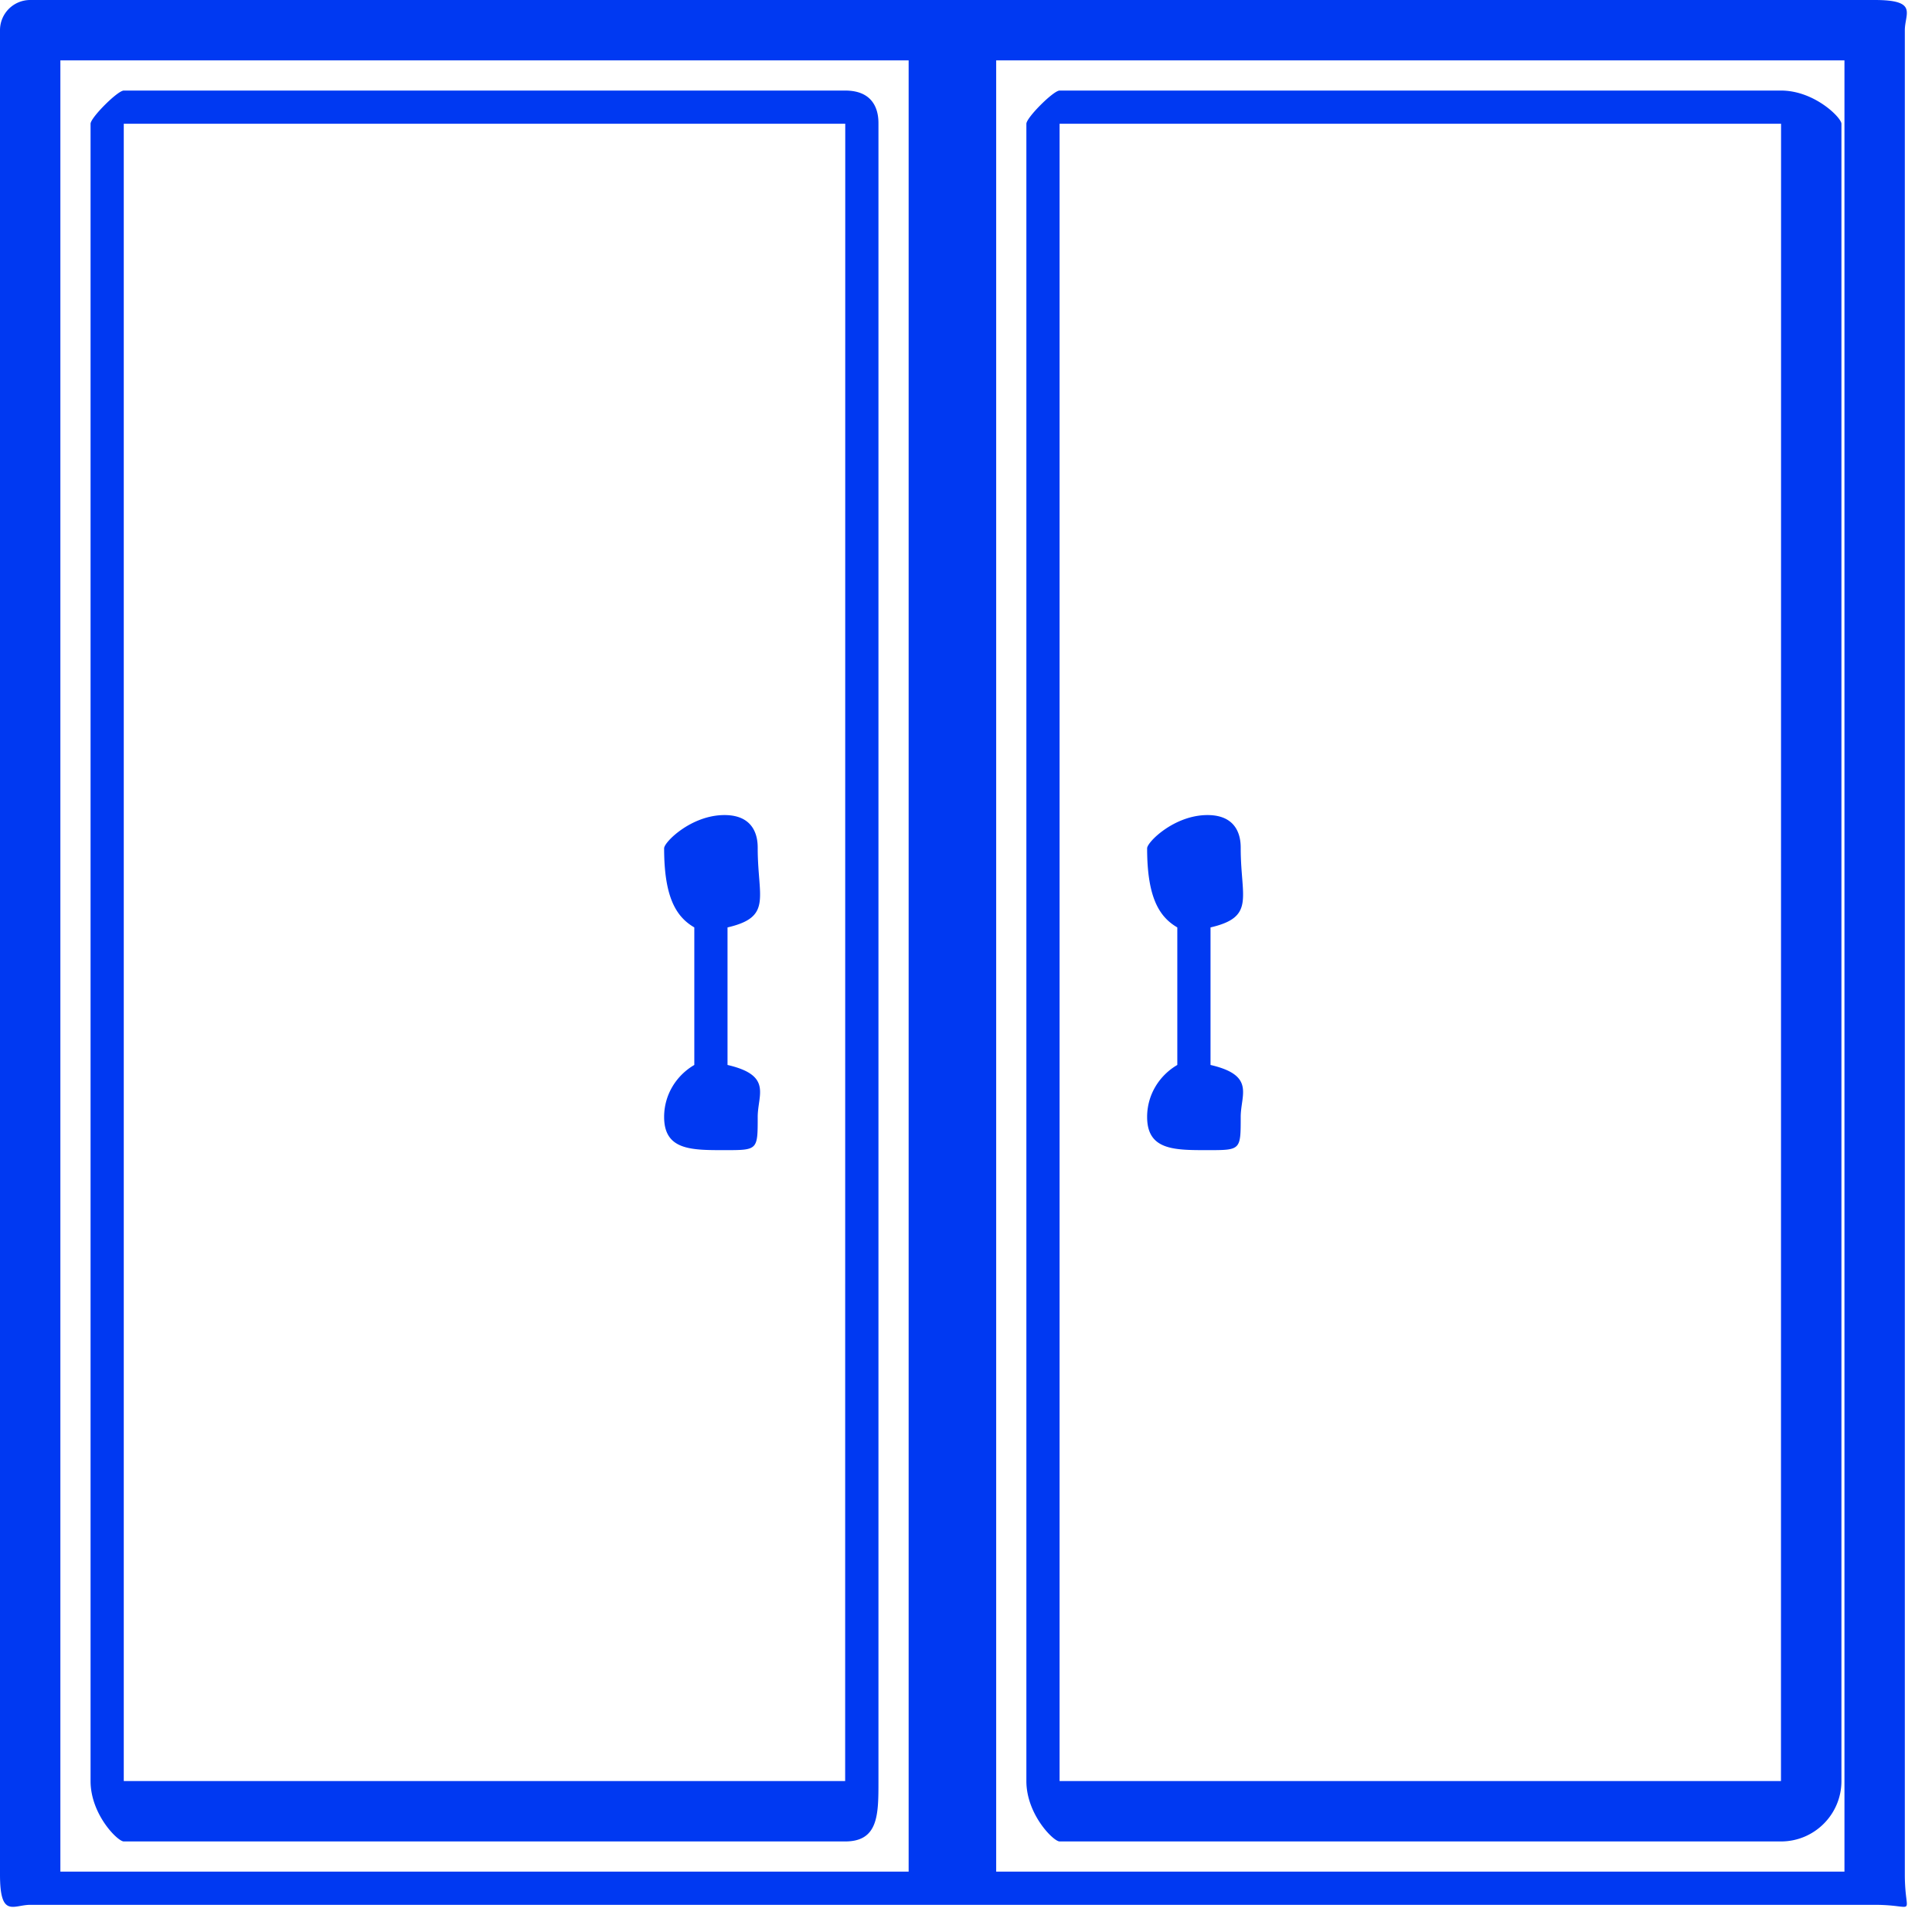 <svg xmlns="http://www.w3.org/2000/svg" viewBox="0 0 64 64"><path fill-rule="evenodd" fill="#0039F2" d="M62.1 63.1H1c-.552 0-1 .452-1-1V1a1 1 0 0 1 1-1h61.1c1.452 0 1 .448 1 1v61.1c0 1.452.452 1-1 1ZM30.1 2H2v60h28.1V2Zm31 0H33v60h28.1V2Zm-26 1H59c1.103 0 2 .897 2 1.1V59c0 1.103-.897 2-2 2H35.1c-.203 0-1.1-.897-1.1-2V4.1c0-.203.897-1.1 1.1-1.1Zm0 56h23.897L59 4.1H35.1V59Zm6-22c0 1.103.003 1.1-1.1 1.1s-2 .003-2-1.1c0-.737.405-1.375 1-1.722v-4.556c-.595-.347-1-.985-1-2.622 0-.203.897-1.1 2-1.1s1.1.897 1.1 1.1c0 1.637.495 2.275-1 2.622v4.556c1.495.347 1 .985 1 1.722ZM4.1 3H28c1.103 0 1.1.897 1.1 1.1V59c0 1.103.003 2-1.1 2H4.1c-.203 0-1.1-.897-1.1-2V4.1C3 3.897 3.897 3 4.1 3Zm0 56h23.897L28 4.1H4.1V59Zm21-22c0 1.103.003 1.1-1.1 1.1s-2 .003-2-1.1c0-.737.405-1.375 1-1.722v-4.556c-.595-.347-1-.985-1-2.622 0-.203.897-1.1 2-1.1s1.1.897 1.1 1.1c0 1.637.495 2.275-1 2.622v4.556c1.495.347 1 .985 1 1.722Z"/></svg>